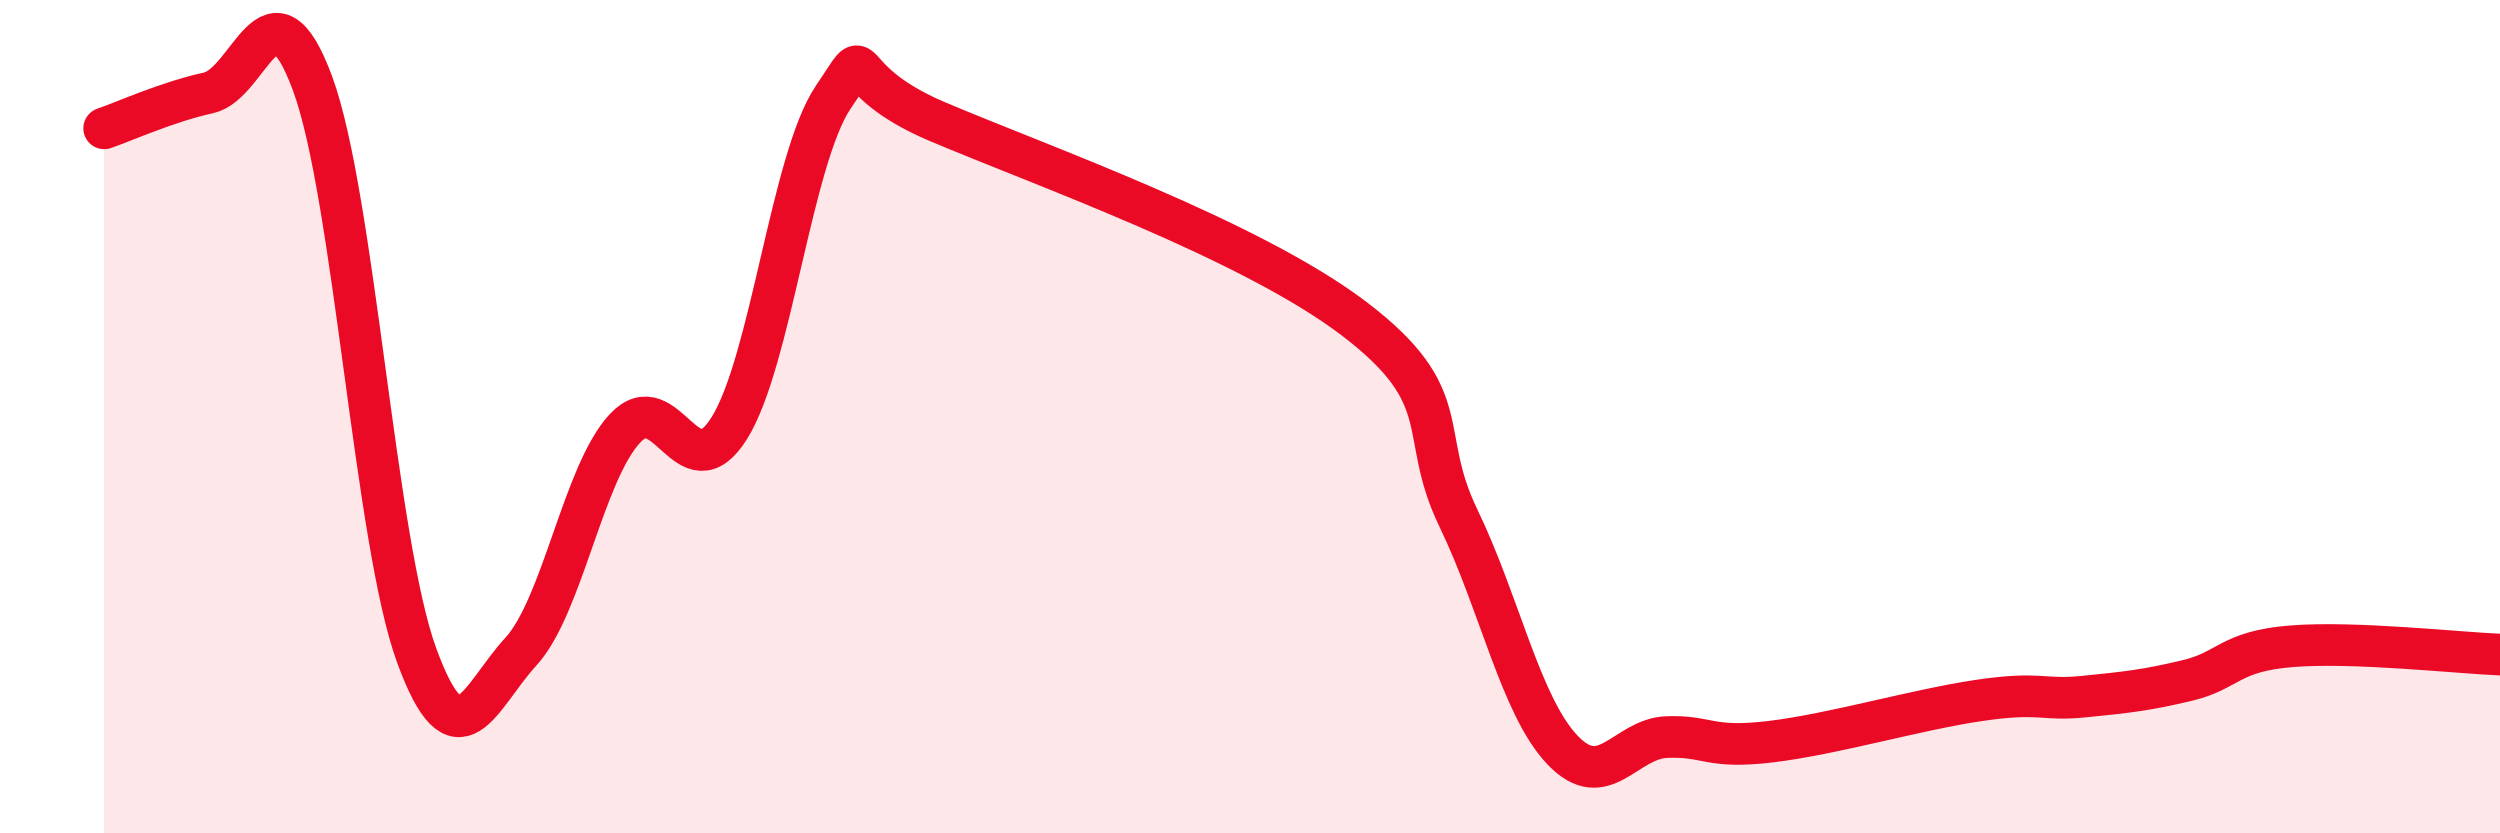 
    <svg width="60" height="20" viewBox="0 0 60 20" xmlns="http://www.w3.org/2000/svg">
      <path
        d="M 2.5,3.08 C 3,2.91 4,2.45 5,2.23 C 6,2.01 6.5,-0.7 7.5,2 C 8.5,4.7 9,13 10,15.73 C 11,18.46 11.5,16.73 12.5,15.64 C 13.5,14.55 14,11.35 15,10.28 C 16,9.21 16.5,11.87 17.5,10.28 C 18.5,8.69 19,3.8 20,2.33 C 21,0.86 20,1.86 22.5,2.92 C 25,3.98 30,5.75 32.5,7.65 C 35,9.55 34,10.36 35,12.43 C 36,14.5 36.5,16.95 37.5,18 C 38.5,19.05 39,17.73 40,17.69 C 41,17.65 41,17.98 42.5,17.8 C 44,17.62 46,17.03 47.5,16.81 C 49,16.59 49,16.82 50,16.72 C 51,16.62 51.5,16.57 52.5,16.33 C 53.5,16.09 53.5,15.63 55,15.51 C 56.5,15.39 59,15.67 60,15.71L60 20L2.5 20Z"
        fill="#EB0A25"
        opacity="0.1"
        stroke-linecap="round"
        stroke-linejoin="round"
      />
      <path
        d="M 2.5,3.08 C 3,2.91 4,2.45 5,2.23 C 6,2.01 6.5,-0.7 7.5,2 C 8.5,4.7 9,13 10,15.73 C 11,18.46 11.5,16.73 12.5,15.64 C 13.5,14.55 14,11.35 15,10.28 C 16,9.21 16.5,11.87 17.5,10.28 C 18.5,8.69 19,3.8 20,2.33 C 21,0.86 20,1.86 22.5,2.92 C 25,3.98 30,5.75 32.5,7.65 C 35,9.55 34,10.36 35,12.43 C 36,14.5 36.5,16.95 37.5,18 C 38.5,19.05 39,17.73 40,17.69 C 41,17.65 41,17.98 42.5,17.8 C 44,17.62 46,17.03 47.5,16.81 C 49,16.59 49,16.82 50,16.72 C 51,16.62 51.5,16.57 52.5,16.33 C 53.5,16.09 53.5,15.63 55,15.51 C 56.5,15.39 59,15.67 60,15.71"
        stroke="#EB0A25"
        stroke-width="1"
        fill="none"
        stroke-linecap="round"
        stroke-linejoin="round"
      />
    </svg>
  